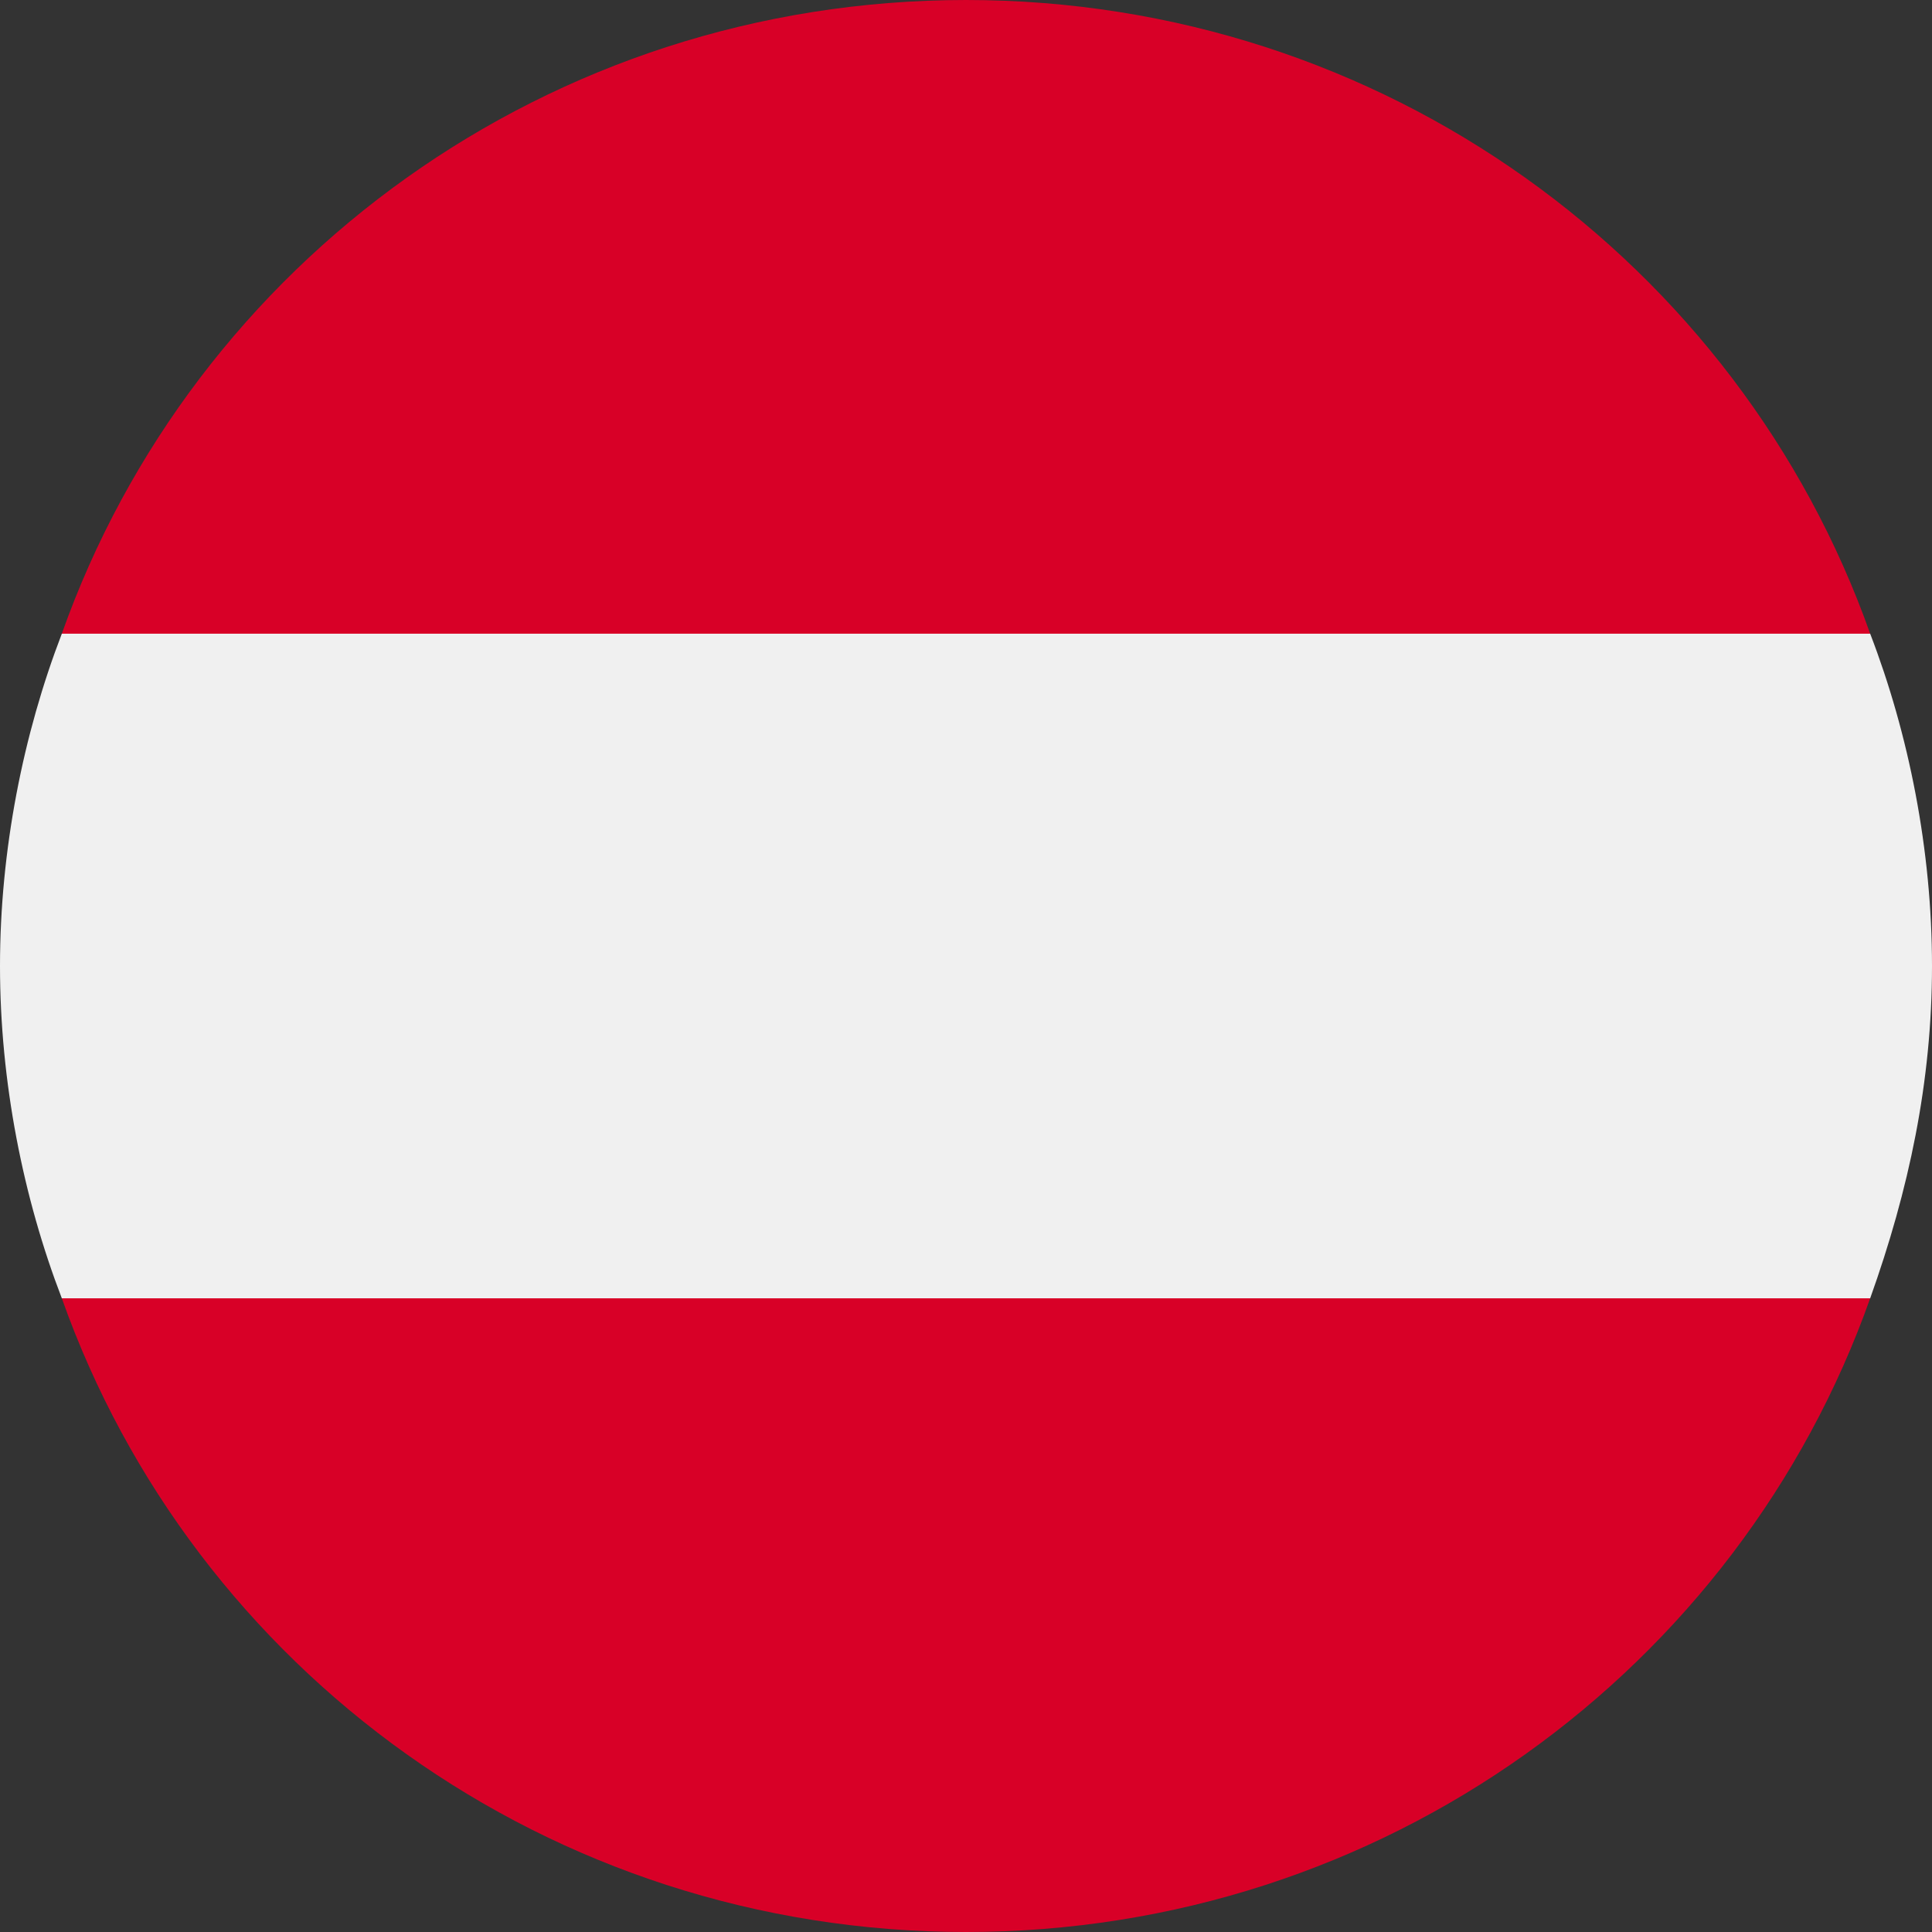 <?xml version="1.0" encoding="utf-8"?>
<!-- Generator: Adobe Illustrator 24.2.1, SVG Export Plug-In . SVG Version: 6.00 Build 0)  -->
<svg version="1.0" id="Ebene_1" xmlns="http://www.w3.org/2000/svg" xmlns:xlink="http://www.w3.org/1999/xlink" x="0px" y="0px"
	 viewBox="0 0 25 25" style="enable-background:new 0 0 25 25;" xml:space="preserve">
<rect x="0" y="0" width="25" height="25" fill="#333333" stroke="none"/>
<style type="text/css">
	.st0{fill:#F0F0F0;}
	.st1{fill:#D80027;}
</style>
<path class="st0" d="M24.2,16.8c0.5-1.4,0.8-2.8,0.8-4.3s-0.3-3-0.8-4.3L12.5,7.1L0.8,8.2C0.3,9.5,0,11,0,12.5s0.3,3,0.8,4.3
	l11.7,1.1L24.2,16.8z"/>
<g>
	<path class="st1" d="M12.5,25c5.4,0,10-3.4,11.7-8.2H0.8C2.5,21.6,7.1,25,12.5,25z"/>
	<path class="st1" d="M12.5,0C7.1,0,2.5,3.4,0.8,8.2h23.4C22.5,3.4,17.9,0,12.5,0z"/>
</g>
<g>
</g>
<g>
</g>
<g>
</g>
<g>
</g>
<g>
</g>
<g>
</g>
<g>
</g>
<g>
</g>
<g>
</g>
<g>
</g>
<g>
</g>
<g>
</g>
<g>
</g>
<g>
</g>
<g>
</g>
</svg>

